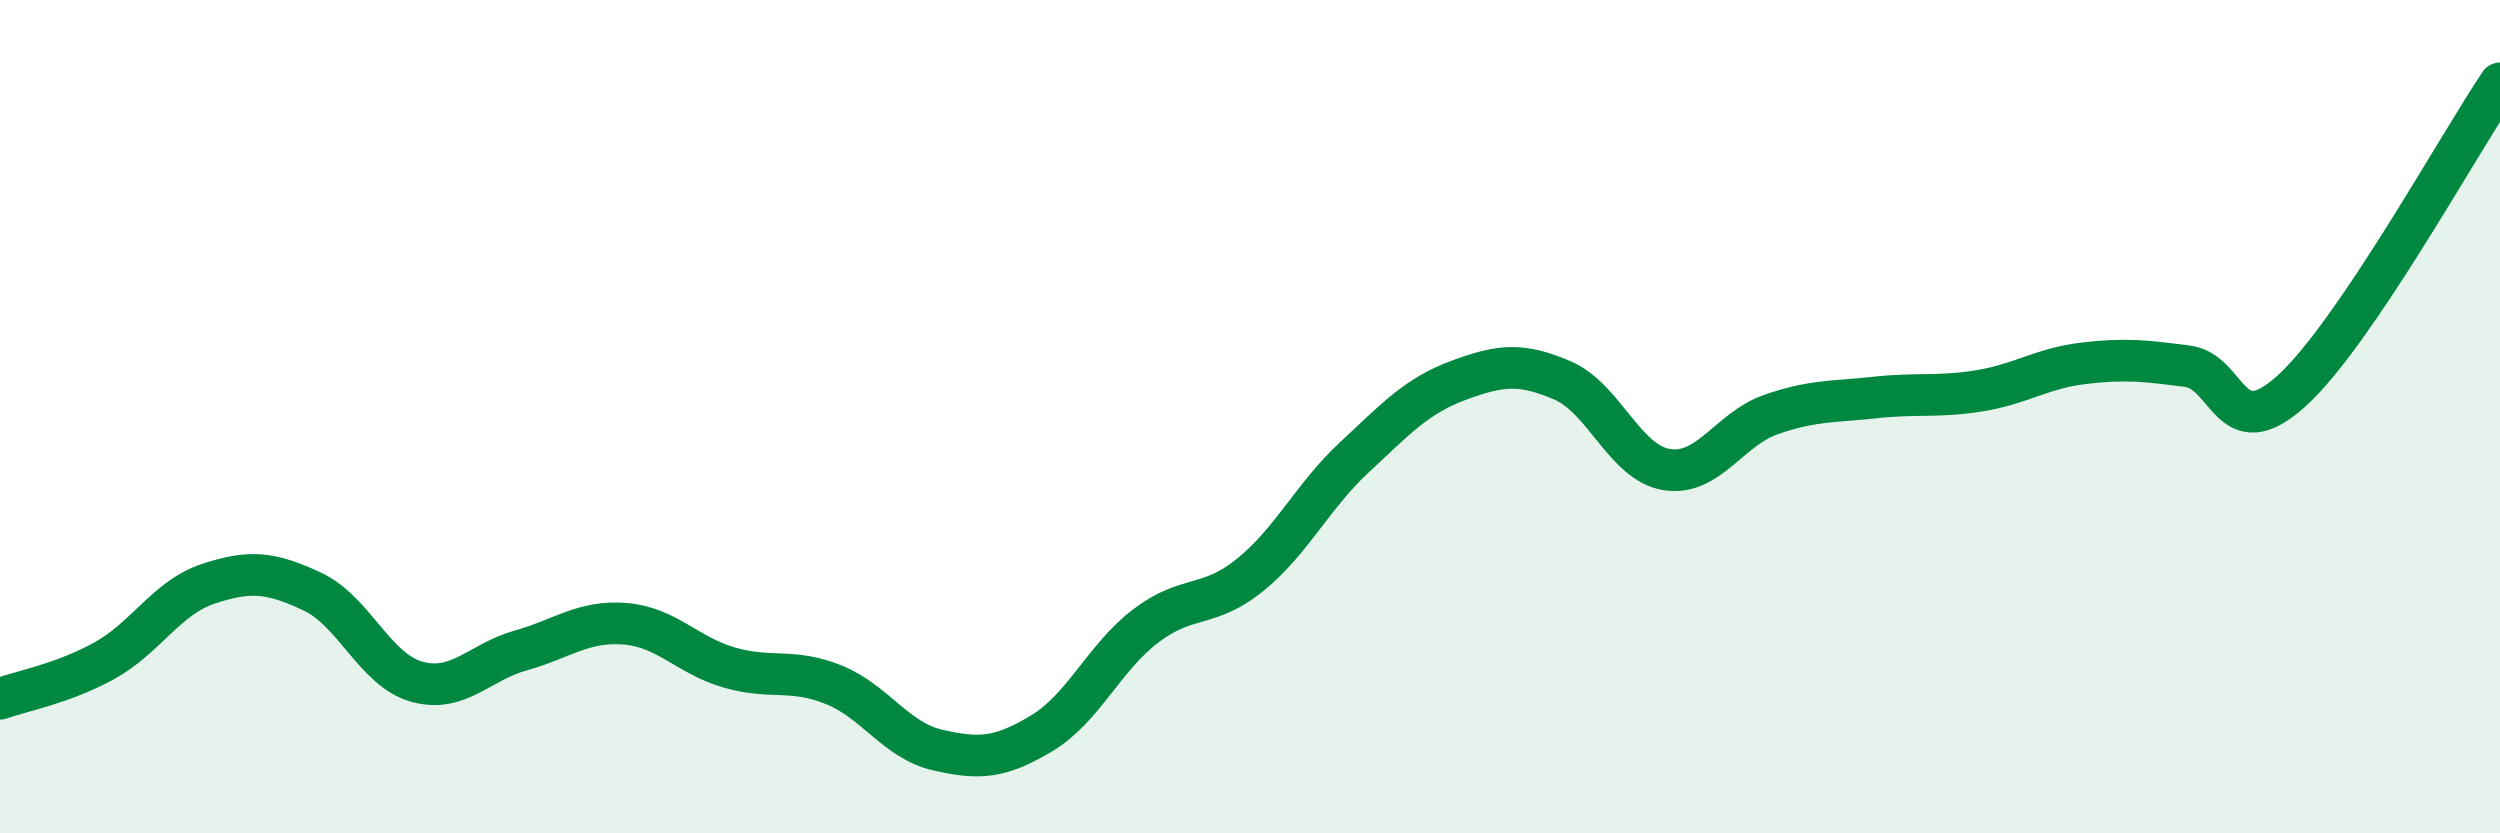 
    <svg width="60" height="20" viewBox="0 0 60 20" xmlns="http://www.w3.org/2000/svg">
      <path
        d="M 0,16.77 C 0.5,16.59 1.5,16.41 2.5,15.86 C 3.5,15.31 4,14.34 5,14.01 C 6,13.68 6.5,13.73 7.5,14.2 C 8.5,14.67 9,16.08 10,16.36 C 11,16.64 11.5,15.89 12.5,15.61 C 13.5,15.33 14,14.89 15,14.97 C 16,15.05 16.5,15.73 17.5,16.02 C 18.5,16.31 19,16.03 20,16.43 C 21,16.83 21.5,17.77 22.5,18 C 23.5,18.23 24,18.2 25,17.6 C 26,17 26.5,15.78 27.5,15.02 C 28.5,14.26 29,14.61 30,13.8 C 31,12.99 31.5,11.91 32.5,10.98 C 33.5,10.05 34,9.5 35,9.13 C 36,8.76 36.5,8.7 37.5,9.13 C 38.5,9.56 39,11.11 40,11.27 C 41,11.43 41.5,10.3 42.5,9.95 C 43.5,9.6 44,9.65 45,9.54 C 46,9.43 46.5,9.54 47.5,9.38 C 48.5,9.22 49,8.84 50,8.72 C 51,8.6 51.5,8.66 52.5,8.79 C 53.5,8.92 53.5,10.74 55,9.38 C 56.5,8.02 59,3.48 60,2L60 20L0 20Z"
        fill="#008740"
        opacity="0.1"
        stroke-linecap="round"
        stroke-linejoin="round"
      />
      <path
        d="M 0,16.77 C 0.5,16.59 1.5,16.41 2.5,15.86 C 3.5,15.31 4,14.34 5,14.01 C 6,13.68 6.5,13.73 7.5,14.2 C 8.5,14.67 9,16.08 10,16.36 C 11,16.64 11.5,15.89 12.5,15.61 C 13.5,15.33 14,14.89 15,14.97 C 16,15.05 16.5,15.73 17.5,16.02 C 18.5,16.31 19,16.03 20,16.43 C 21,16.83 21.5,17.77 22.5,18 C 23.5,18.23 24,18.2 25,17.6 C 26,17 26.5,15.78 27.5,15.02 C 28.5,14.26 29,14.61 30,13.8 C 31,12.99 31.5,11.91 32.5,10.98 C 33.5,10.05 34,9.5 35,9.13 C 36,8.76 36.5,8.7 37.5,9.13 C 38.5,9.56 39,11.11 40,11.27 C 41,11.43 41.5,10.3 42.5,9.95 C 43.5,9.6 44,9.65 45,9.54 C 46,9.43 46.5,9.54 47.5,9.38 C 48.5,9.22 49,8.84 50,8.72 C 51,8.6 51.5,8.66 52.5,8.79 C 53.5,8.92 53.5,10.74 55,9.38 C 56.5,8.02 59,3.48 60,2"
        stroke="#008740"
        stroke-width="1"
        fill="none"
        stroke-linecap="round"
        stroke-linejoin="round"
      />
    </svg>
  